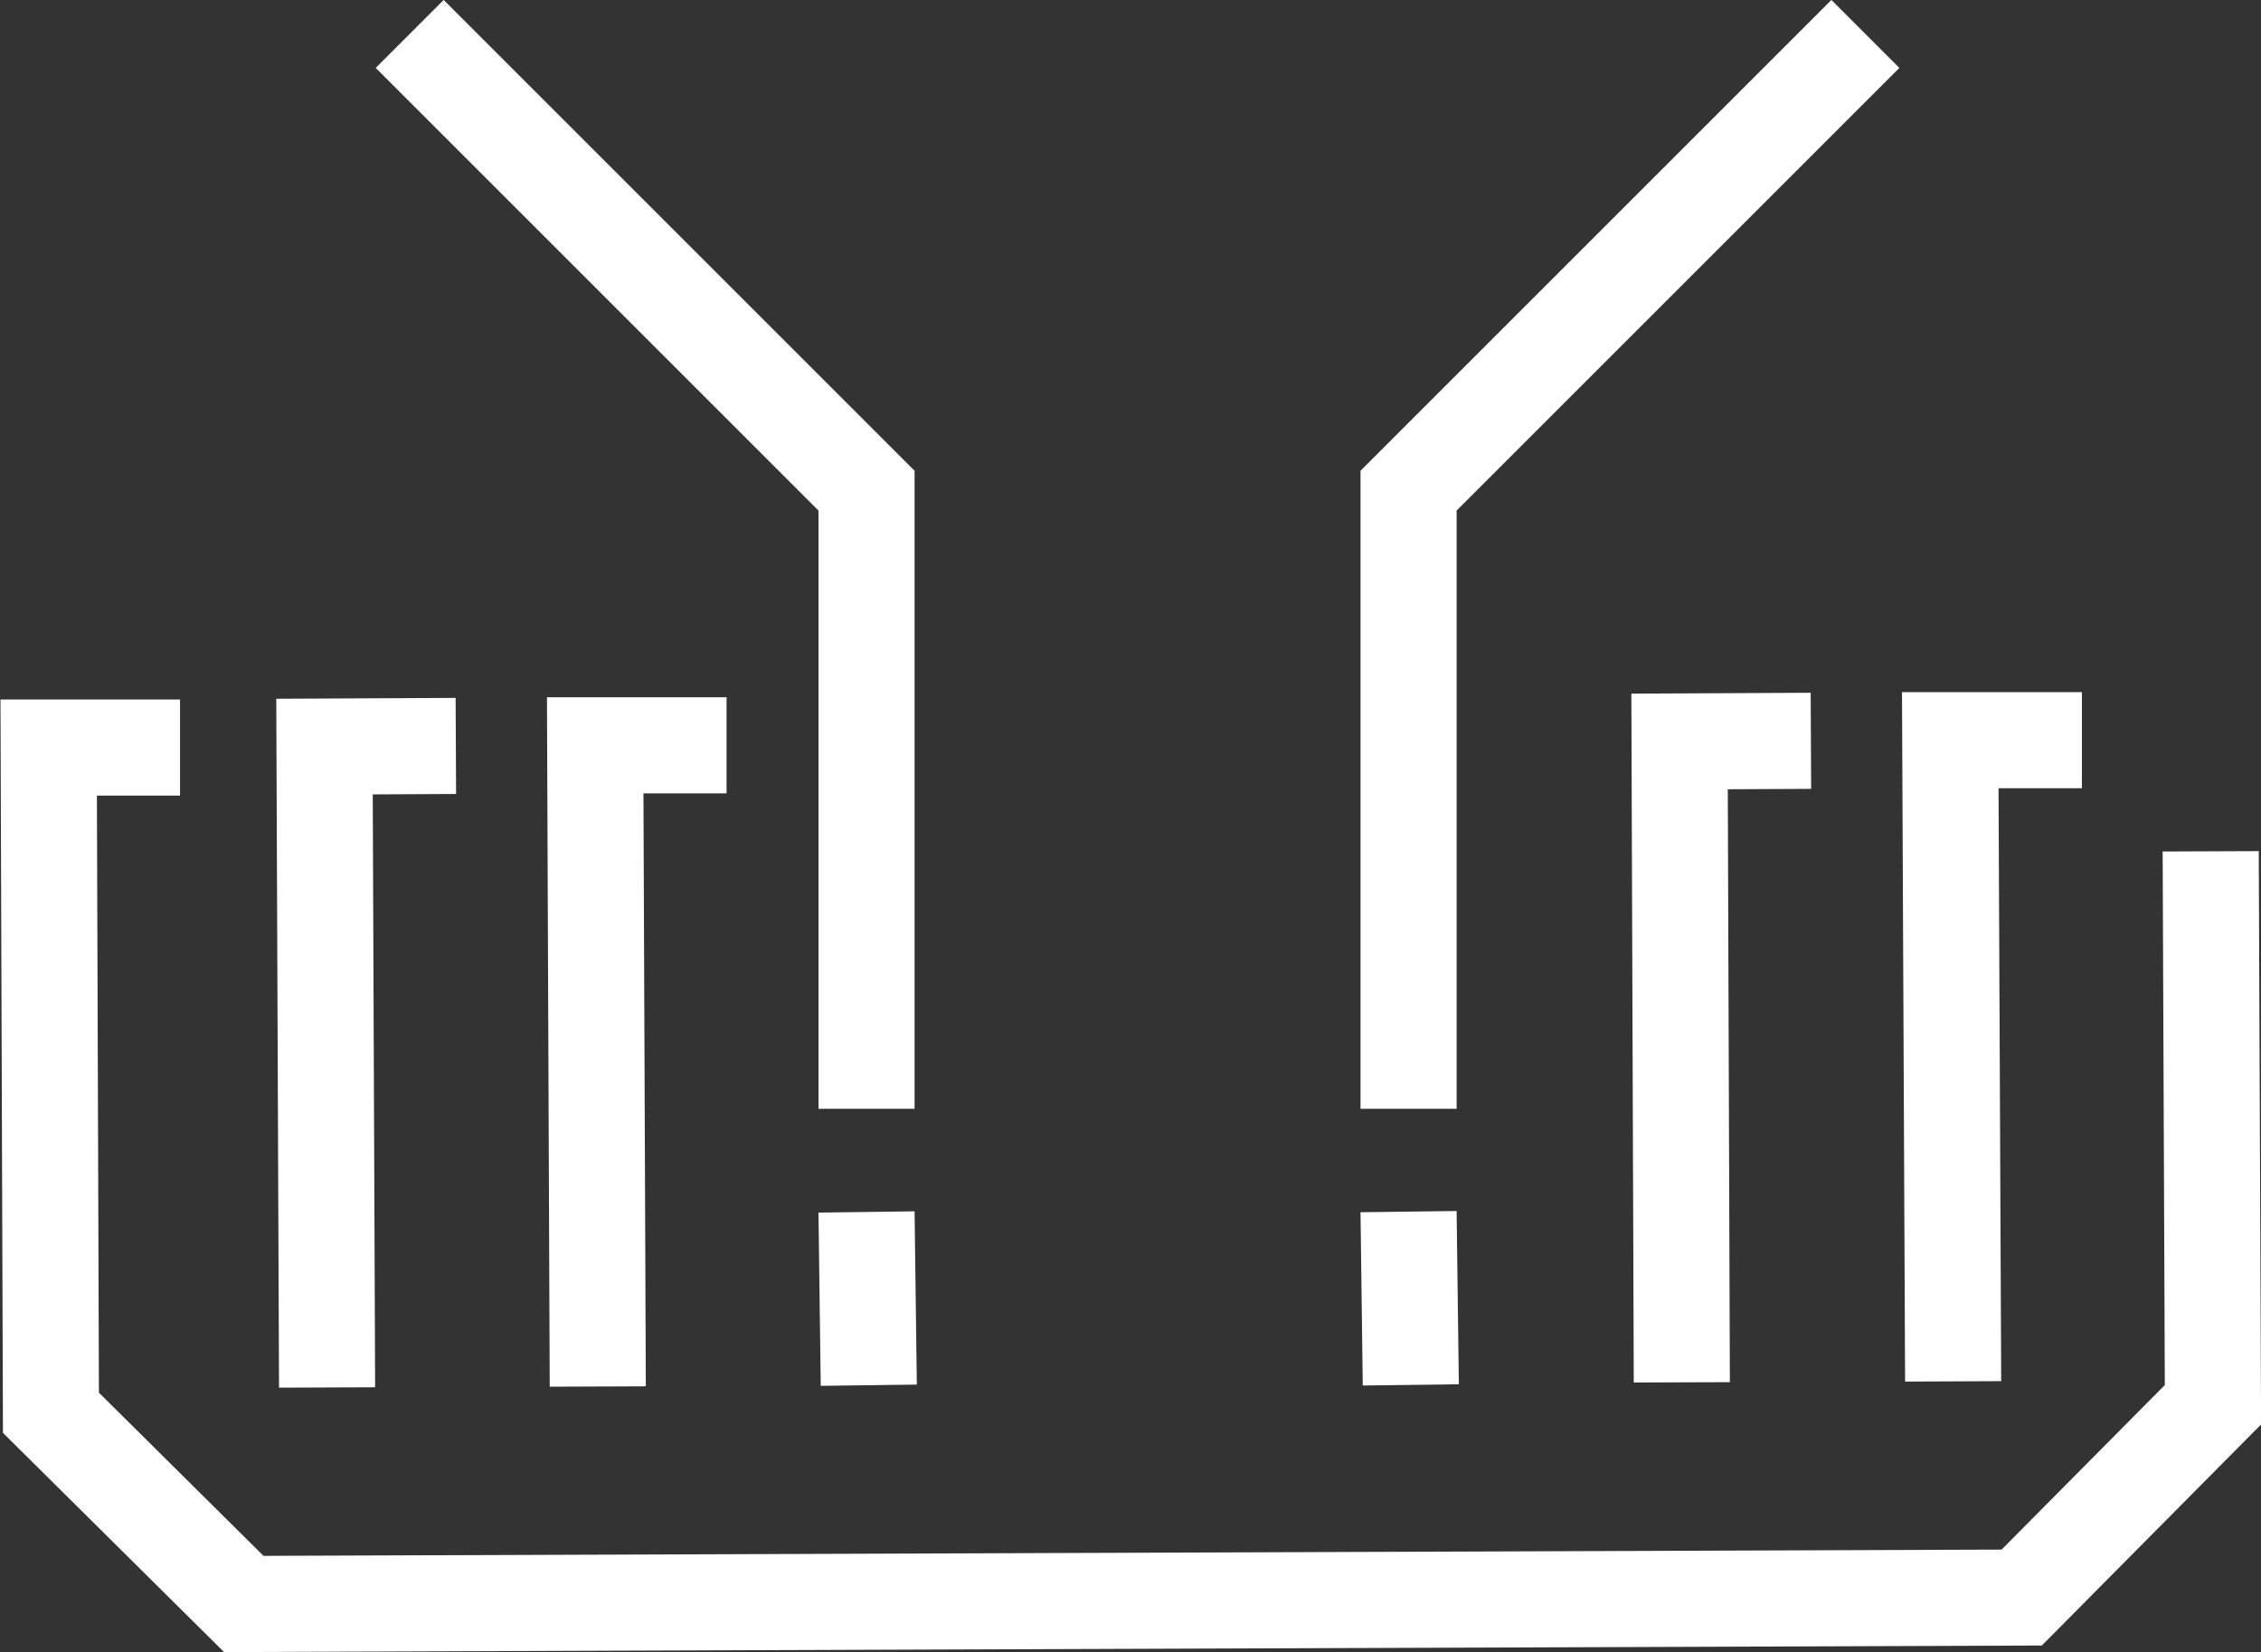 <svg xmlns="http://www.w3.org/2000/svg" id="a" data-name="Calque 1" viewBox="0 0 70.58 51.58"><rect x="0" y="0" width="70.58" height="51.58" fill="#333333" stroke="none"/><defs><style>      .b, .c {        fill: none;        stroke: #fff;        stroke-miterlimit: 10;        stroke-width: 3px;      }      .c {        stroke-linecap: square;      }    </style></defs><g><path class="b" d="M10.21,43.32l-.08-20.01,4.1-.02"></path><path class="b" d="M18.66,43.29l-.08-20.02h4.1"></path><path class="b" d="M27.12,43.25l-.07-5.41"></path><path class="b" d="M44.04,43.24l-.07-5.41"></path><path class="b" d="M52.5,43.16l-.07-20.01,4.1-.02"></path><path class="b" d="M60.97,43.13l-.09-20.02h4.11"></path><path class="b" d="M69.01,26.58l.07,17.28-5.97,6.02-55.5.2-6.02-5.97-.07-20.77h4.1"></path></g><polyline class="c" points="43.97 33.12 43.97 15.32 57.17 2.12"></polyline><polyline class="c" points="27.05 33.12 27.05 15.32 13.85 2.12"></polyline></svg>
